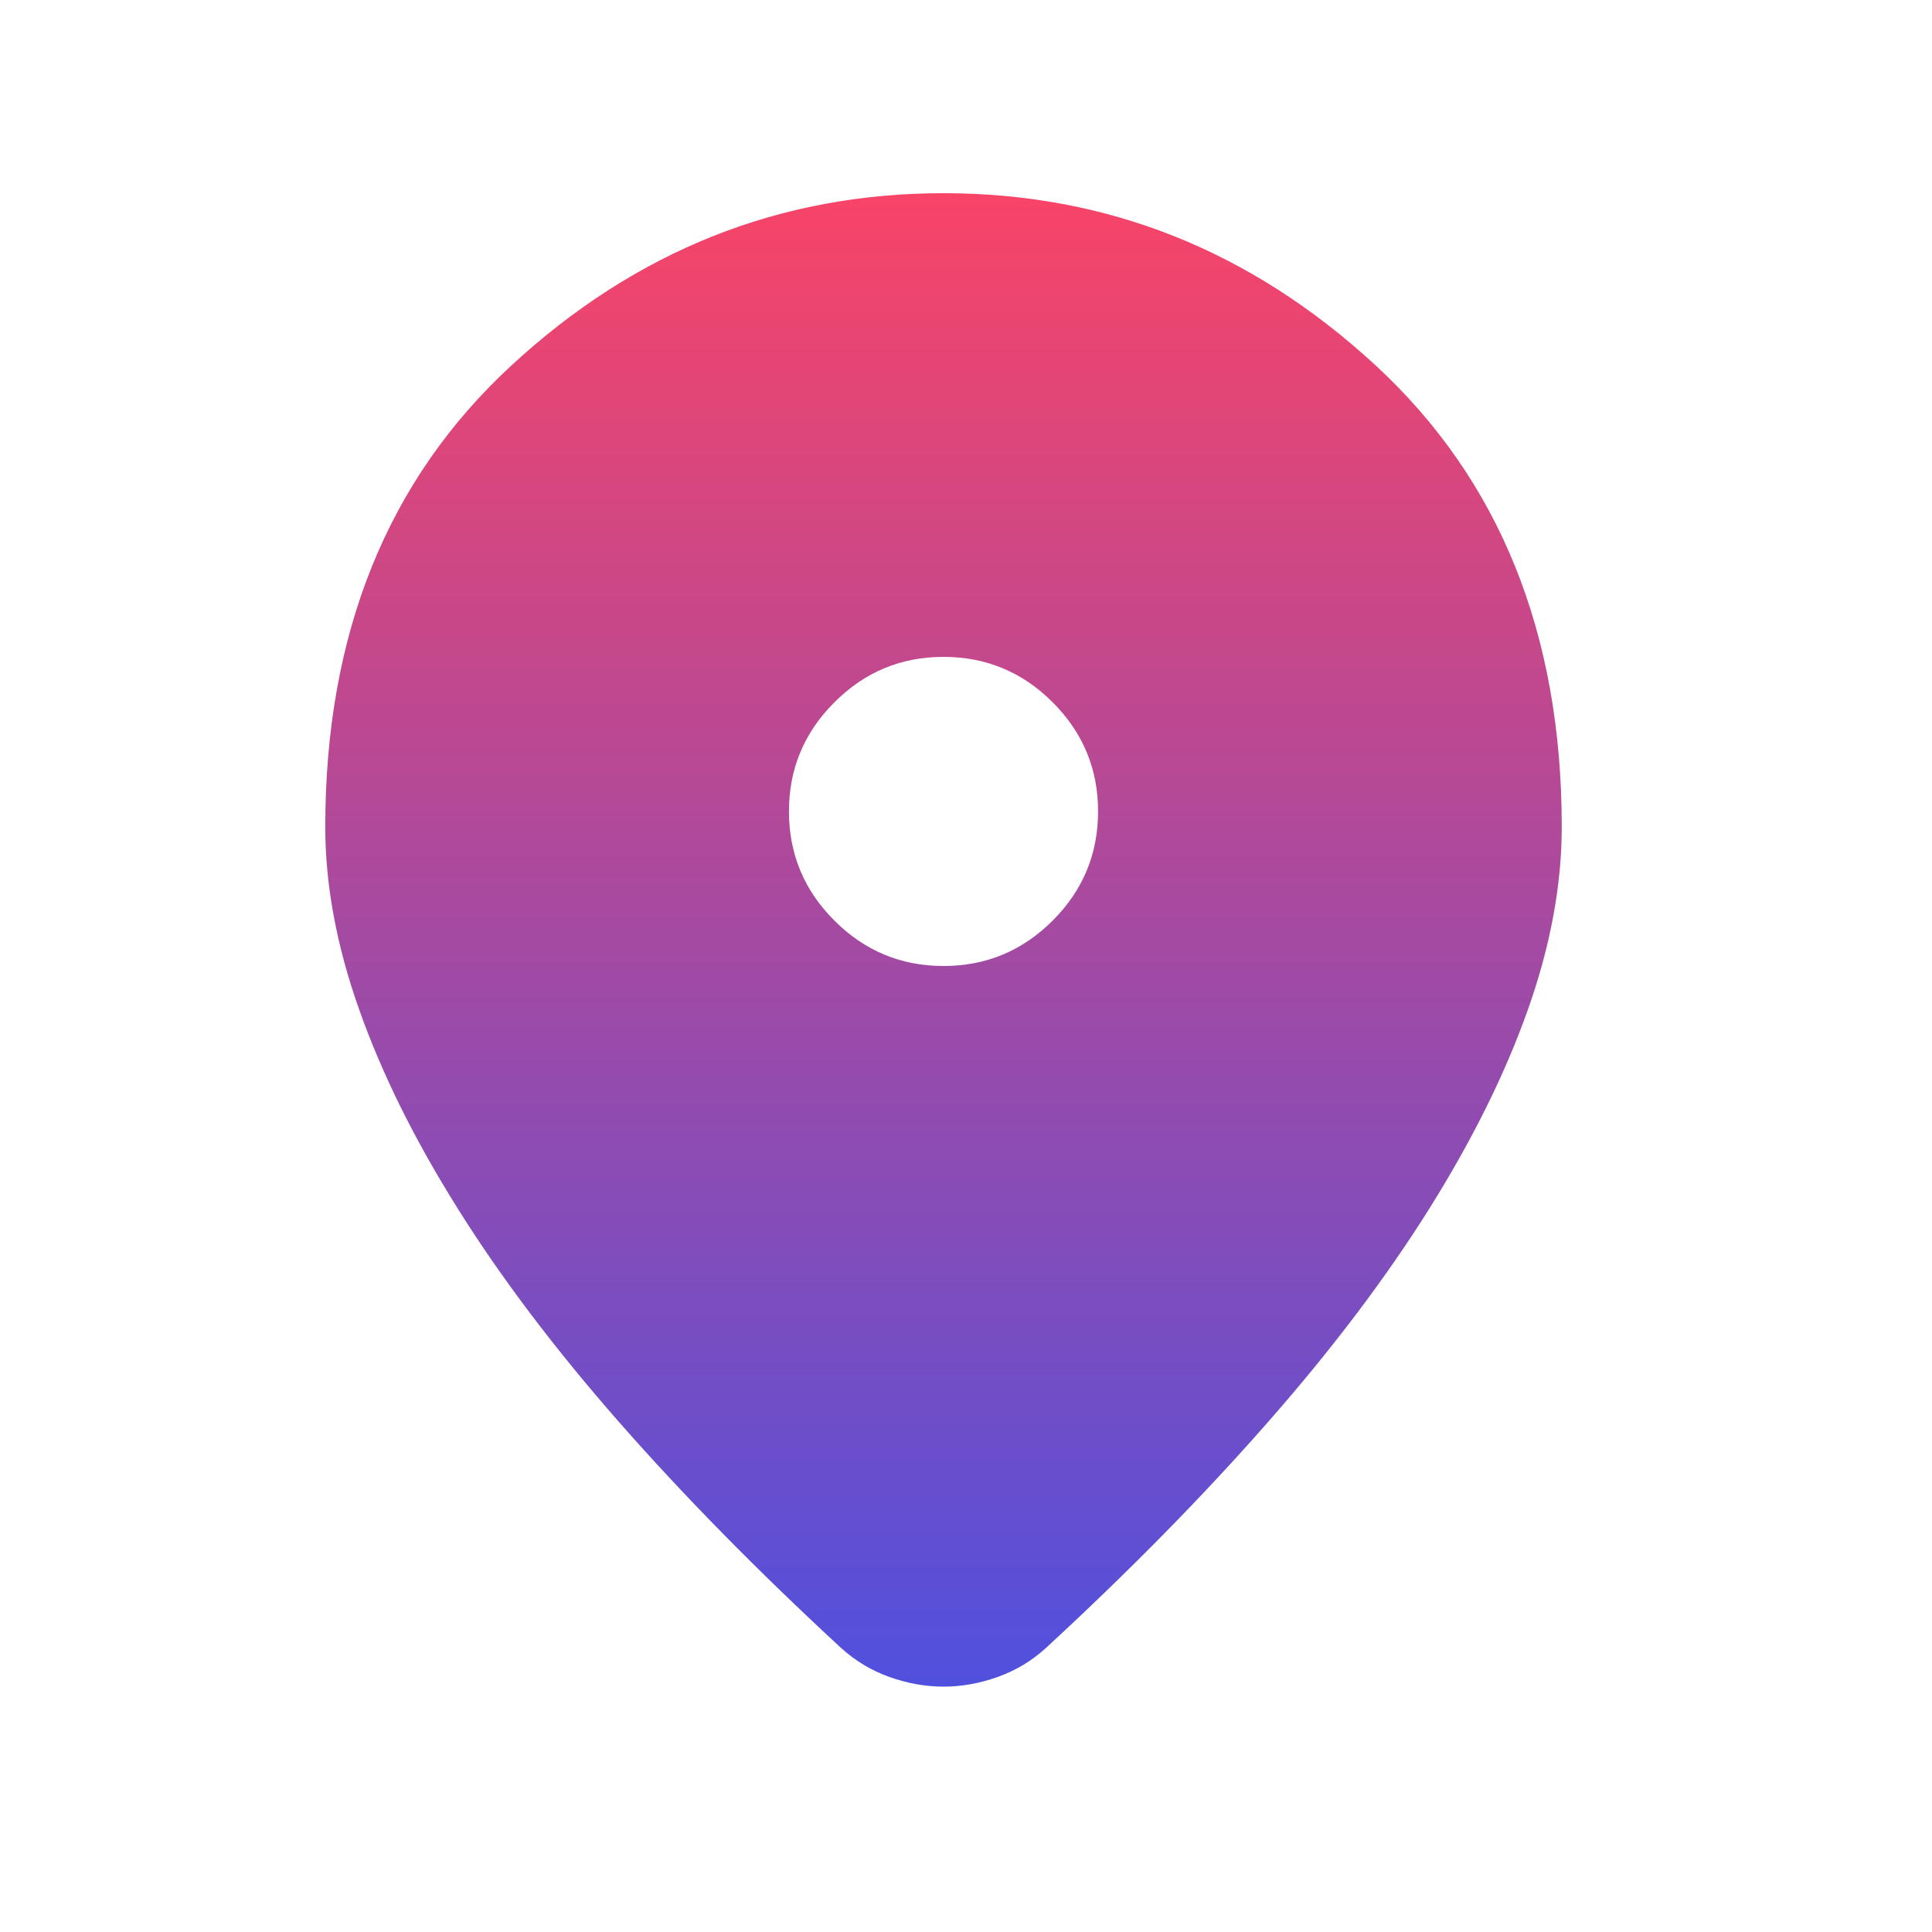 <svg width="25" height="25" viewBox="0 0 25 25" fill="none" xmlns="http://www.w3.org/2000/svg">
<g id="location_on">
<mask id="mask0_407_550" style="mask-type:alpha" maskUnits="userSpaceOnUse" x="0" y="0" width="25" height="25">
<rect id="Bounding box" x="0.209" y="0.5" width="24" height="24" fill="#D9D9D9"/>
</mask>
<g mask="url(#mask0_407_550)">
<path id="location_on_2" d="M12.209 21.825C11.976 21.825 11.743 21.783 11.509 21.7C11.276 21.617 11.068 21.492 10.884 21.325C9.801 20.325 8.843 19.35 8.009 18.4C7.176 17.45 6.48 16.529 5.922 15.637C5.363 14.746 4.938 13.887 4.647 13.062C4.355 12.238 4.209 11.45 4.209 10.7C4.209 8.2 5.013 6.208 6.622 4.725C8.23 3.242 10.093 2.5 12.209 2.5C14.326 2.5 16.188 3.242 17.797 4.725C19.405 6.208 20.209 8.2 20.209 10.7C20.209 11.45 20.063 12.238 19.772 13.062C19.48 13.887 19.055 14.746 18.497 15.637C17.938 16.529 17.243 17.45 16.409 18.4C15.576 19.35 14.618 20.325 13.534 21.325C13.351 21.492 13.143 21.617 12.909 21.7C12.676 21.783 12.443 21.825 12.209 21.825ZM12.209 12.5C12.759 12.5 13.23 12.304 13.622 11.912C14.013 11.521 14.209 11.05 14.209 10.5C14.209 9.95 14.013 9.479 13.622 9.088C13.23 8.696 12.759 8.5 12.209 8.5C11.659 8.5 11.188 8.696 10.797 9.088C10.405 9.479 10.209 9.95 10.209 10.5C10.209 11.05 10.405 11.521 10.797 11.912C11.188 12.304 11.659 12.5 12.209 12.5Z" fill="url(#paint0_linear_407_550)"/>
</g>
</g>
<defs>
<linearGradient id="paint0_linear_407_550" x1="12.209" y1="2.5" x2="12.209" y2="21.825" gradientUnits="userSpaceOnUse">
<stop stop-color="#F84467"/>
<stop offset="1" stop-color="#5050DE"/>
</linearGradient>
</defs>
</svg>
